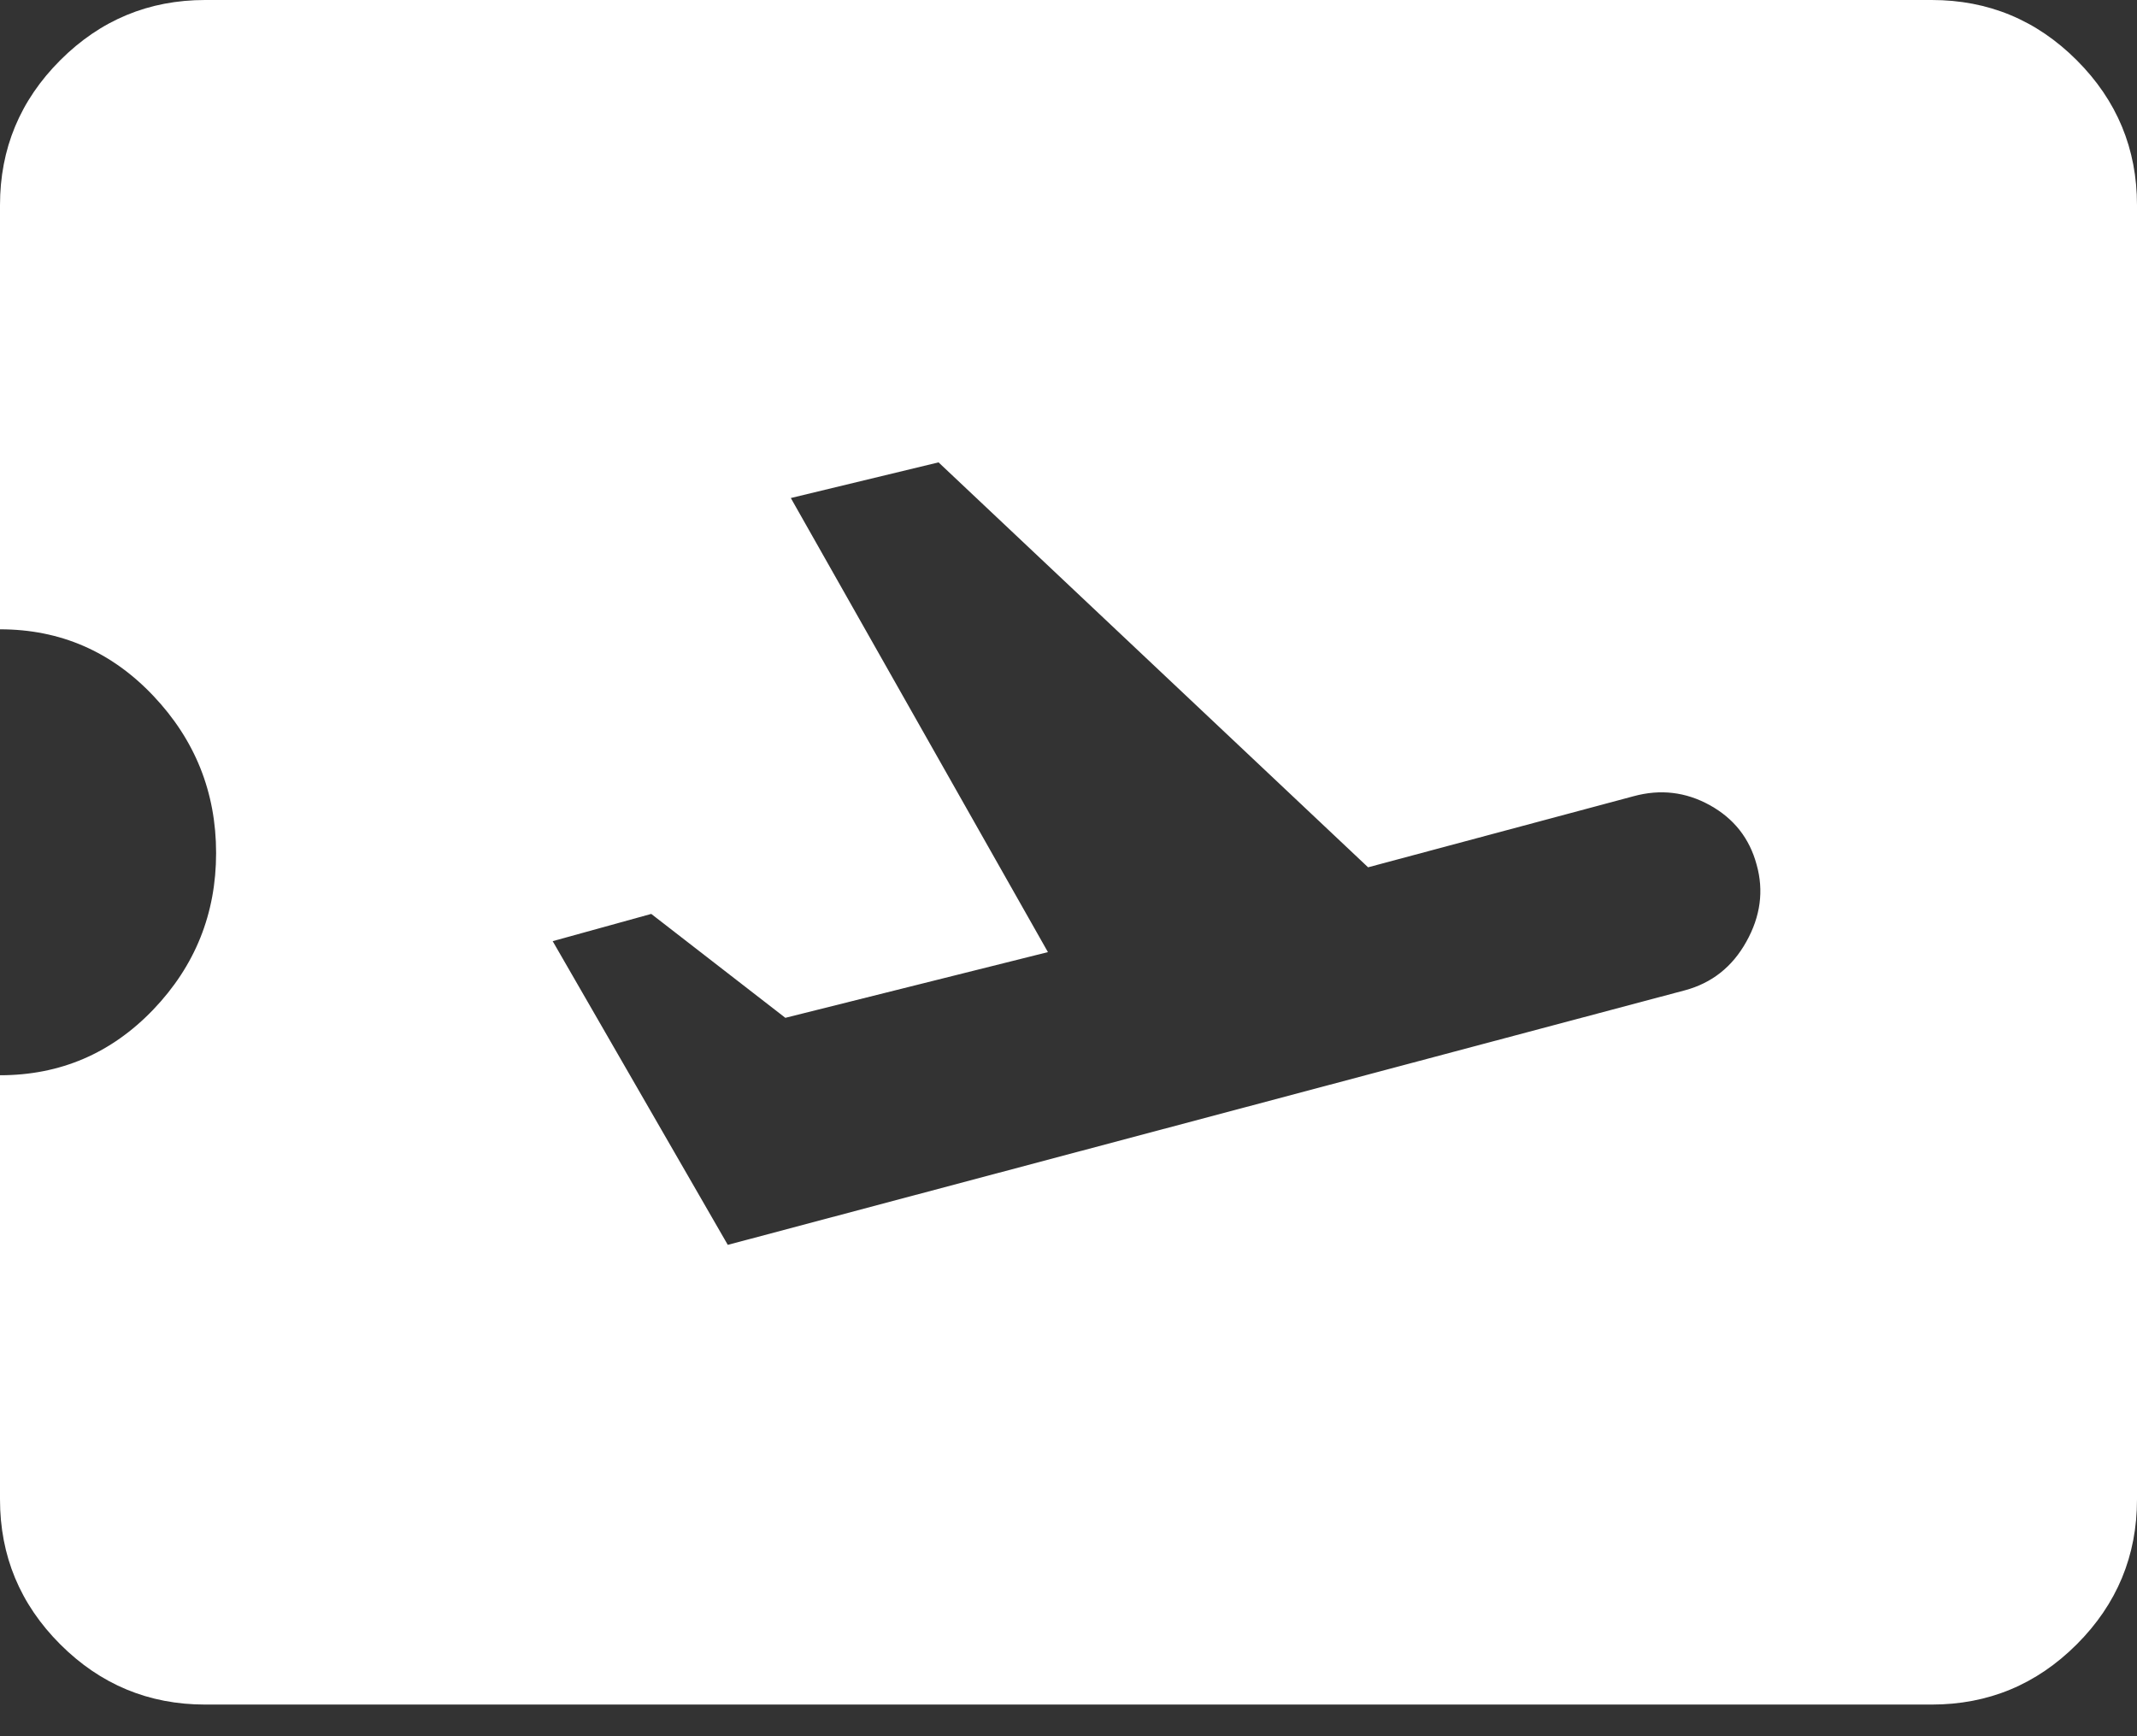 <svg width="16" height="13" viewBox="0 0 16 13" fill="none" xmlns="http://www.w3.org/2000/svg">
<rect x="0" y="0" width="16" height="13" fill="#333333" stroke="none"/>
<path d="M5.449 9.321L12.615 7.415C12.816 7.361 12.97 7.24 13.075 7.051C13.181 6.862 13.207 6.669 13.152 6.474C13.099 6.277 12.982 6.129 12.802 6.029C12.621 5.929 12.431 5.907 12.23 5.962L10.243 6.494L7.027 3.462L5.921 3.729L7.846 7.129L5.88 7.621L4.876 6.843L4.138 7.047L5.449 9.321ZM14.463 12.763H1.536C1.114 12.763 0.752 12.613 0.451 12.312C0.15 12.011 0 11.649 0 11.227V8.051C0.451 8.051 0.833 7.887 1.147 7.56C1.461 7.232 1.618 6.841 1.618 6.387C1.618 5.933 1.461 5.54 1.147 5.209C0.833 4.878 0.451 4.712 0 4.712V1.536C0 1.114 0.15 0.752 0.451 0.451C0.752 0.15 1.114 0 1.536 0H14.463C14.886 0 15.248 0.15 15.549 0.451C15.85 0.752 16 1.114 16 1.536V11.227C16 11.649 15.85 12.011 15.549 12.312C15.248 12.613 14.886 12.763 14.463 12.763Z" fill="white"/>
</svg>
